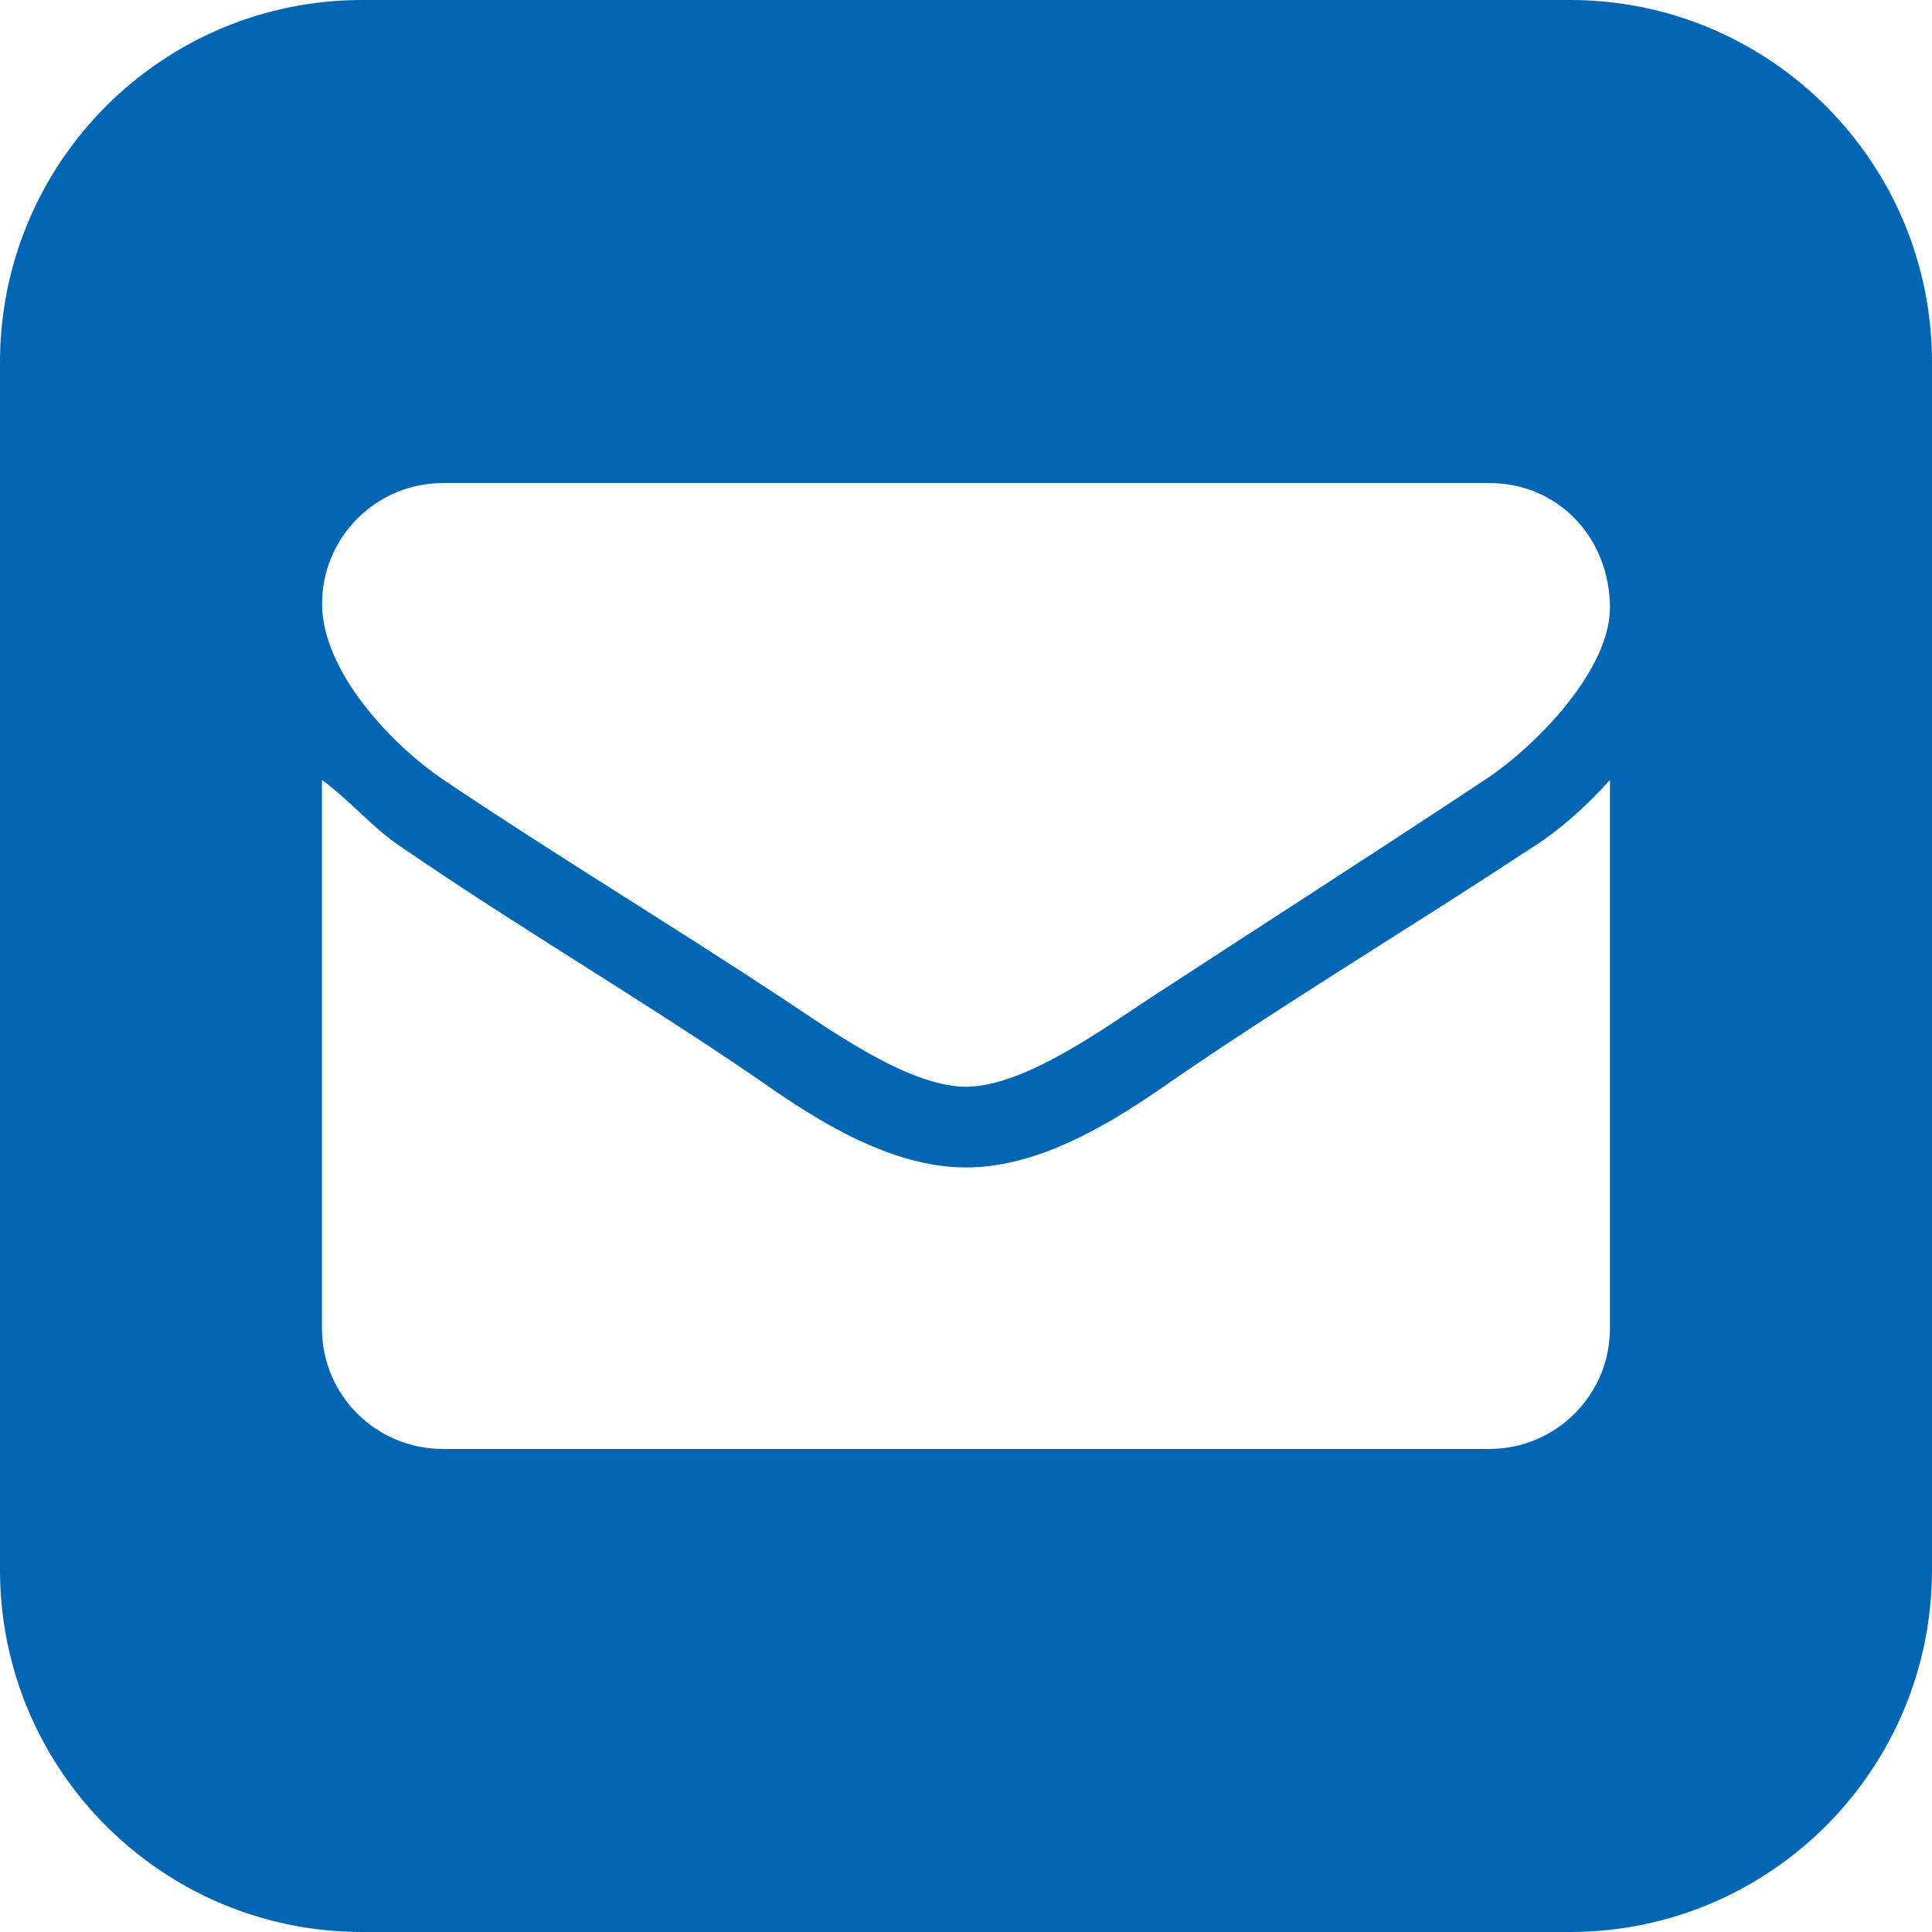 <?xml version="1.0" encoding="utf-8"?>
<!-- Generator: Adobe Illustrator 16.0.3, SVG Export Plug-In . SVG Version: 6.00 Build 0)  -->
<!DOCTYPE svg PUBLIC "-//W3C//DTD SVG 1.1//EN" "http://www.w3.org/Graphics/SVG/1.1/DTD/svg11.dtd">
<svg version="1.1" id="Layer_1" xmlns="http://www.w3.org/2000/svg" xmlns:xlink="http://www.w3.org/1999/xlink" x="0px" y="0px"
	 width="17.138px" height="17.138px" viewBox="0 0 17.138 17.138" enable-background="new 0 0 17.138 17.138" xml:space="preserve">
<g>
	<path fill="#0065B2" d="M17.138,3.214v10.711c0,1.774-1.438,3.213-3.213,3.213H3.213C1.439,17.138,0,15.7,0,13.925V3.214
		C0,1.439,1.439,0,3.213,0h10.712C15.7,0,17.138,1.439,17.138,3.214z M13.211,4.285H3.928c-0.591,0-1.071,0.48-1.071,1.071
		c0,0.603,0.625,1.261,1.094,1.573c0.981,0.659,1.997,1.272,2.979,1.92C7.353,9.127,8.056,9.64,8.569,9.64s1.216-0.513,1.64-0.791
		c0.993-0.648,1.986-1.284,2.979-1.942c0.435-0.291,1.093-0.959,1.093-1.517C14.282,4.787,13.836,4.285,13.211,4.285z M14.282,6.918
		c-0.211,0.234-0.445,0.447-0.713,0.614c-1.049,0.692-2.132,1.34-3.169,2.053c-0.524,0.368-1.171,0.771-1.83,0.771
		S7.264,9.953,6.74,9.584c-1.038-0.713-2.131-1.35-3.169-2.063C3.314,7.354,3.113,7.108,2.856,6.918v4.866
		c0,0.591,0.48,1.069,1.071,1.069h9.284c0.592,0,1.07-0.479,1.07-1.069V6.918z"/>
</g>
</svg>
